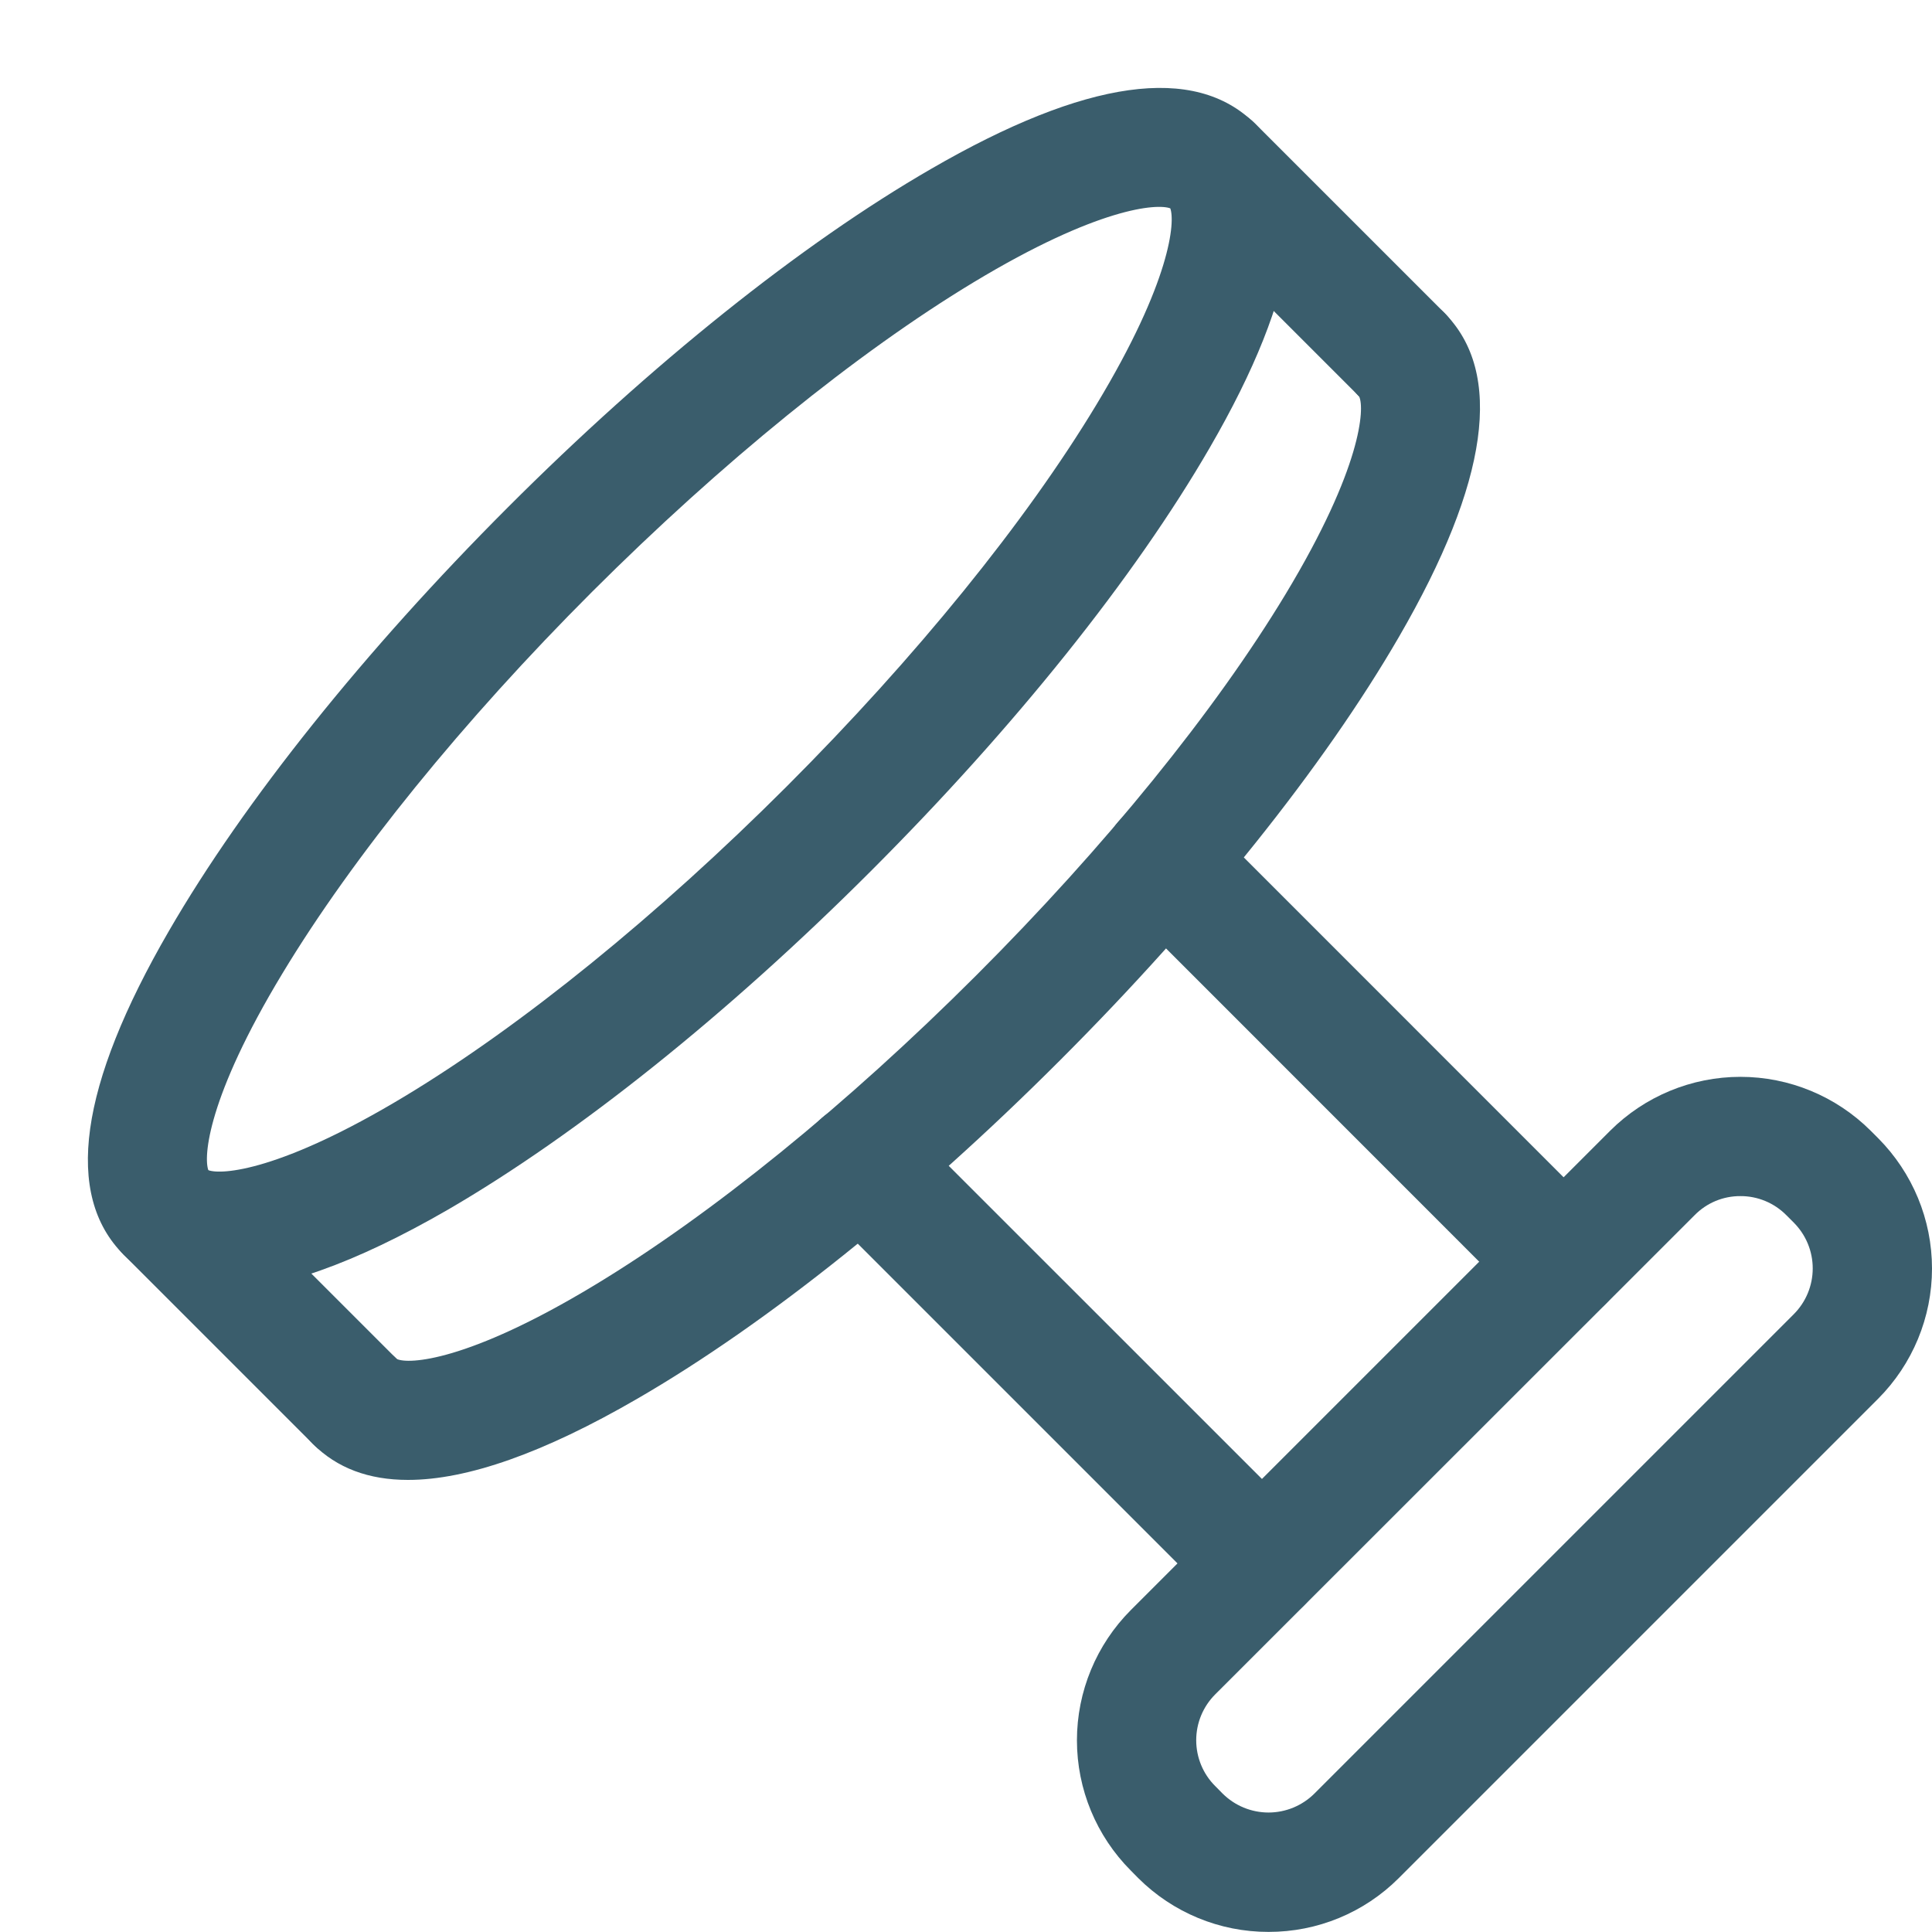 <svg width="19" height="19" viewBox="0 0 19 19" fill="none" xmlns="http://www.w3.org/2000/svg">
<g id="Group">
<g id="Group_2">
<path id="Vector" d="M2.151 12.693C1.764 12.693 1.452 12.575 1.217 12.34C0.628 11.754 0.777 10.68 1.662 9.154C2.4 7.88 3.583 6.402 4.993 4.991C6.403 3.58 7.881 2.398 9.155 1.662C10.681 0.778 11.753 0.628 12.342 1.217C12.929 1.805 12.782 2.877 11.897 4.403C11.159 5.678 9.976 7.155 8.566 8.565C7.155 9.976 5.678 11.157 4.404 11.897C3.486 12.427 2.735 12.693 2.151 12.693ZM2.049 11.508C2.179 11.556 2.76 11.518 3.983 10.78C5.133 10.086 6.466 9.004 7.736 7.735C9.005 6.466 10.087 5.133 10.781 3.982C11.519 2.76 11.557 2.179 11.509 2.049C11.379 2 10.798 2.038 9.575 2.776C8.424 3.471 7.092 4.553 5.822 5.821C4.553 7.09 3.471 8.424 2.777 9.574C2.038 10.797 2.001 11.378 2.049 11.508V11.508Z" fill="#3A5D6C"/>
<path id="Vector_2" d="M4.012 14.554C3.625 14.554 3.314 14.437 3.079 14.202H3.079C2.929 14.055 2.869 13.839 2.922 13.636C2.975 13.433 3.132 13.273 3.334 13.217C3.537 13.161 3.753 13.217 3.903 13.365C4.016 13.418 4.595 13.395 5.845 12.64C6.995 11.946 8.328 10.864 9.598 9.595C10.867 8.327 11.949 6.993 12.643 5.843C13.397 4.593 13.42 4.013 13.367 3.901L13.367 3.901C13.223 3.751 13.169 3.536 13.225 3.336C13.281 3.136 13.439 2.98 13.64 2.927C13.841 2.873 14.055 2.93 14.203 3.076C14.79 3.663 14.643 4.737 13.758 6.263C13.02 7.537 11.837 9.015 10.427 10.425C9.017 11.836 7.541 13.019 6.265 13.757C5.349 14.288 4.595 14.554 4.013 14.554L4.012 14.554Z" fill="#3A5D6C"/>
<path id="Vector_3" d="M3.494 14.374C3.338 14.374 3.189 14.312 3.079 14.202L1.217 12.34C1.072 12.191 1.017 11.977 1.072 11.777C1.127 11.576 1.283 11.42 1.483 11.365C1.684 11.31 1.898 11.365 2.047 11.51L3.909 13.372C4.019 13.482 4.081 13.631 4.081 13.787C4.081 13.943 4.019 14.092 3.909 14.202C3.799 14.312 3.65 14.374 3.494 14.374L3.494 14.374Z" fill="#3A5D6C"/>
<path id="Vector_4" d="M13.789 4.079C13.633 4.078 13.485 4.017 13.375 3.907L11.513 2.045V2.045C11.364 1.897 11.307 1.681 11.361 1.478C11.415 1.275 11.573 1.117 11.776 1.063C11.979 1.009 12.195 1.066 12.343 1.215L14.205 3.077V3.077C14.315 3.187 14.377 3.336 14.377 3.492C14.377 3.647 14.315 3.797 14.205 3.907C14.095 4.017 13.945 4.079 13.79 4.079L13.789 4.079Z" fill="#3A5D6C"/>
<path id="Vector_5" d="M12.408 15.96C12.253 15.96 12.103 15.899 11.993 15.788L8.055 11.85C7.906 11.702 7.849 11.486 7.903 11.283C7.957 11.081 8.115 10.922 8.318 10.868C8.521 10.814 8.737 10.872 8.885 11.02L12.824 14.958C12.934 15.068 12.996 15.217 12.996 15.373C12.996 15.529 12.934 15.678 12.824 15.788C12.714 15.899 12.564 15.96 12.409 15.96H12.408Z" fill="#3A5D6C"/>
<path id="Vector_6" d="M15.376 12.994C15.221 12.994 15.071 12.932 14.961 12.822L11.024 8.884C10.875 8.736 10.817 8.52 10.871 8.317C10.926 8.114 11.084 7.956 11.287 7.902C11.489 7.848 11.706 7.905 11.854 8.054L15.791 11.992C15.901 12.102 15.963 12.251 15.963 12.407C15.963 12.562 15.901 12.712 15.791 12.822C15.681 12.932 15.532 12.994 15.376 12.994L15.376 12.994Z" fill="#3A5D6C"/>
<path id="Vector_7" d="M12.475 18.999C11.995 19 11.534 18.809 11.194 18.47L11.121 18.396C10.782 18.056 10.591 17.596 10.591 17.115C10.591 16.635 10.782 16.174 11.121 15.834L15.835 11.12C16.175 10.781 16.636 10.59 17.116 10.59C17.596 10.59 18.057 10.781 18.397 11.12L18.47 11.193C18.809 11.534 19 11.994 19 12.475C19 12.955 18.809 13.416 18.47 13.756L18.055 13.341L18.47 13.756L13.756 18.47C13.416 18.81 12.956 19 12.475 18.999H12.475ZM17.116 11.763C16.947 11.762 16.785 11.829 16.666 11.95L11.951 16.663C11.831 16.783 11.764 16.945 11.764 17.114C11.764 17.283 11.831 17.446 11.951 17.565L12.024 17.639C12.144 17.758 12.306 17.825 12.475 17.825C12.644 17.825 12.806 17.758 12.926 17.639L17.64 12.925C17.76 12.805 17.827 12.643 17.827 12.474C17.827 12.305 17.76 12.143 17.64 12.023L17.567 11.95C17.448 11.83 17.285 11.762 17.116 11.763L17.116 11.763Z" fill="#3A5D6C"/>
</g>
</g>
</svg>
